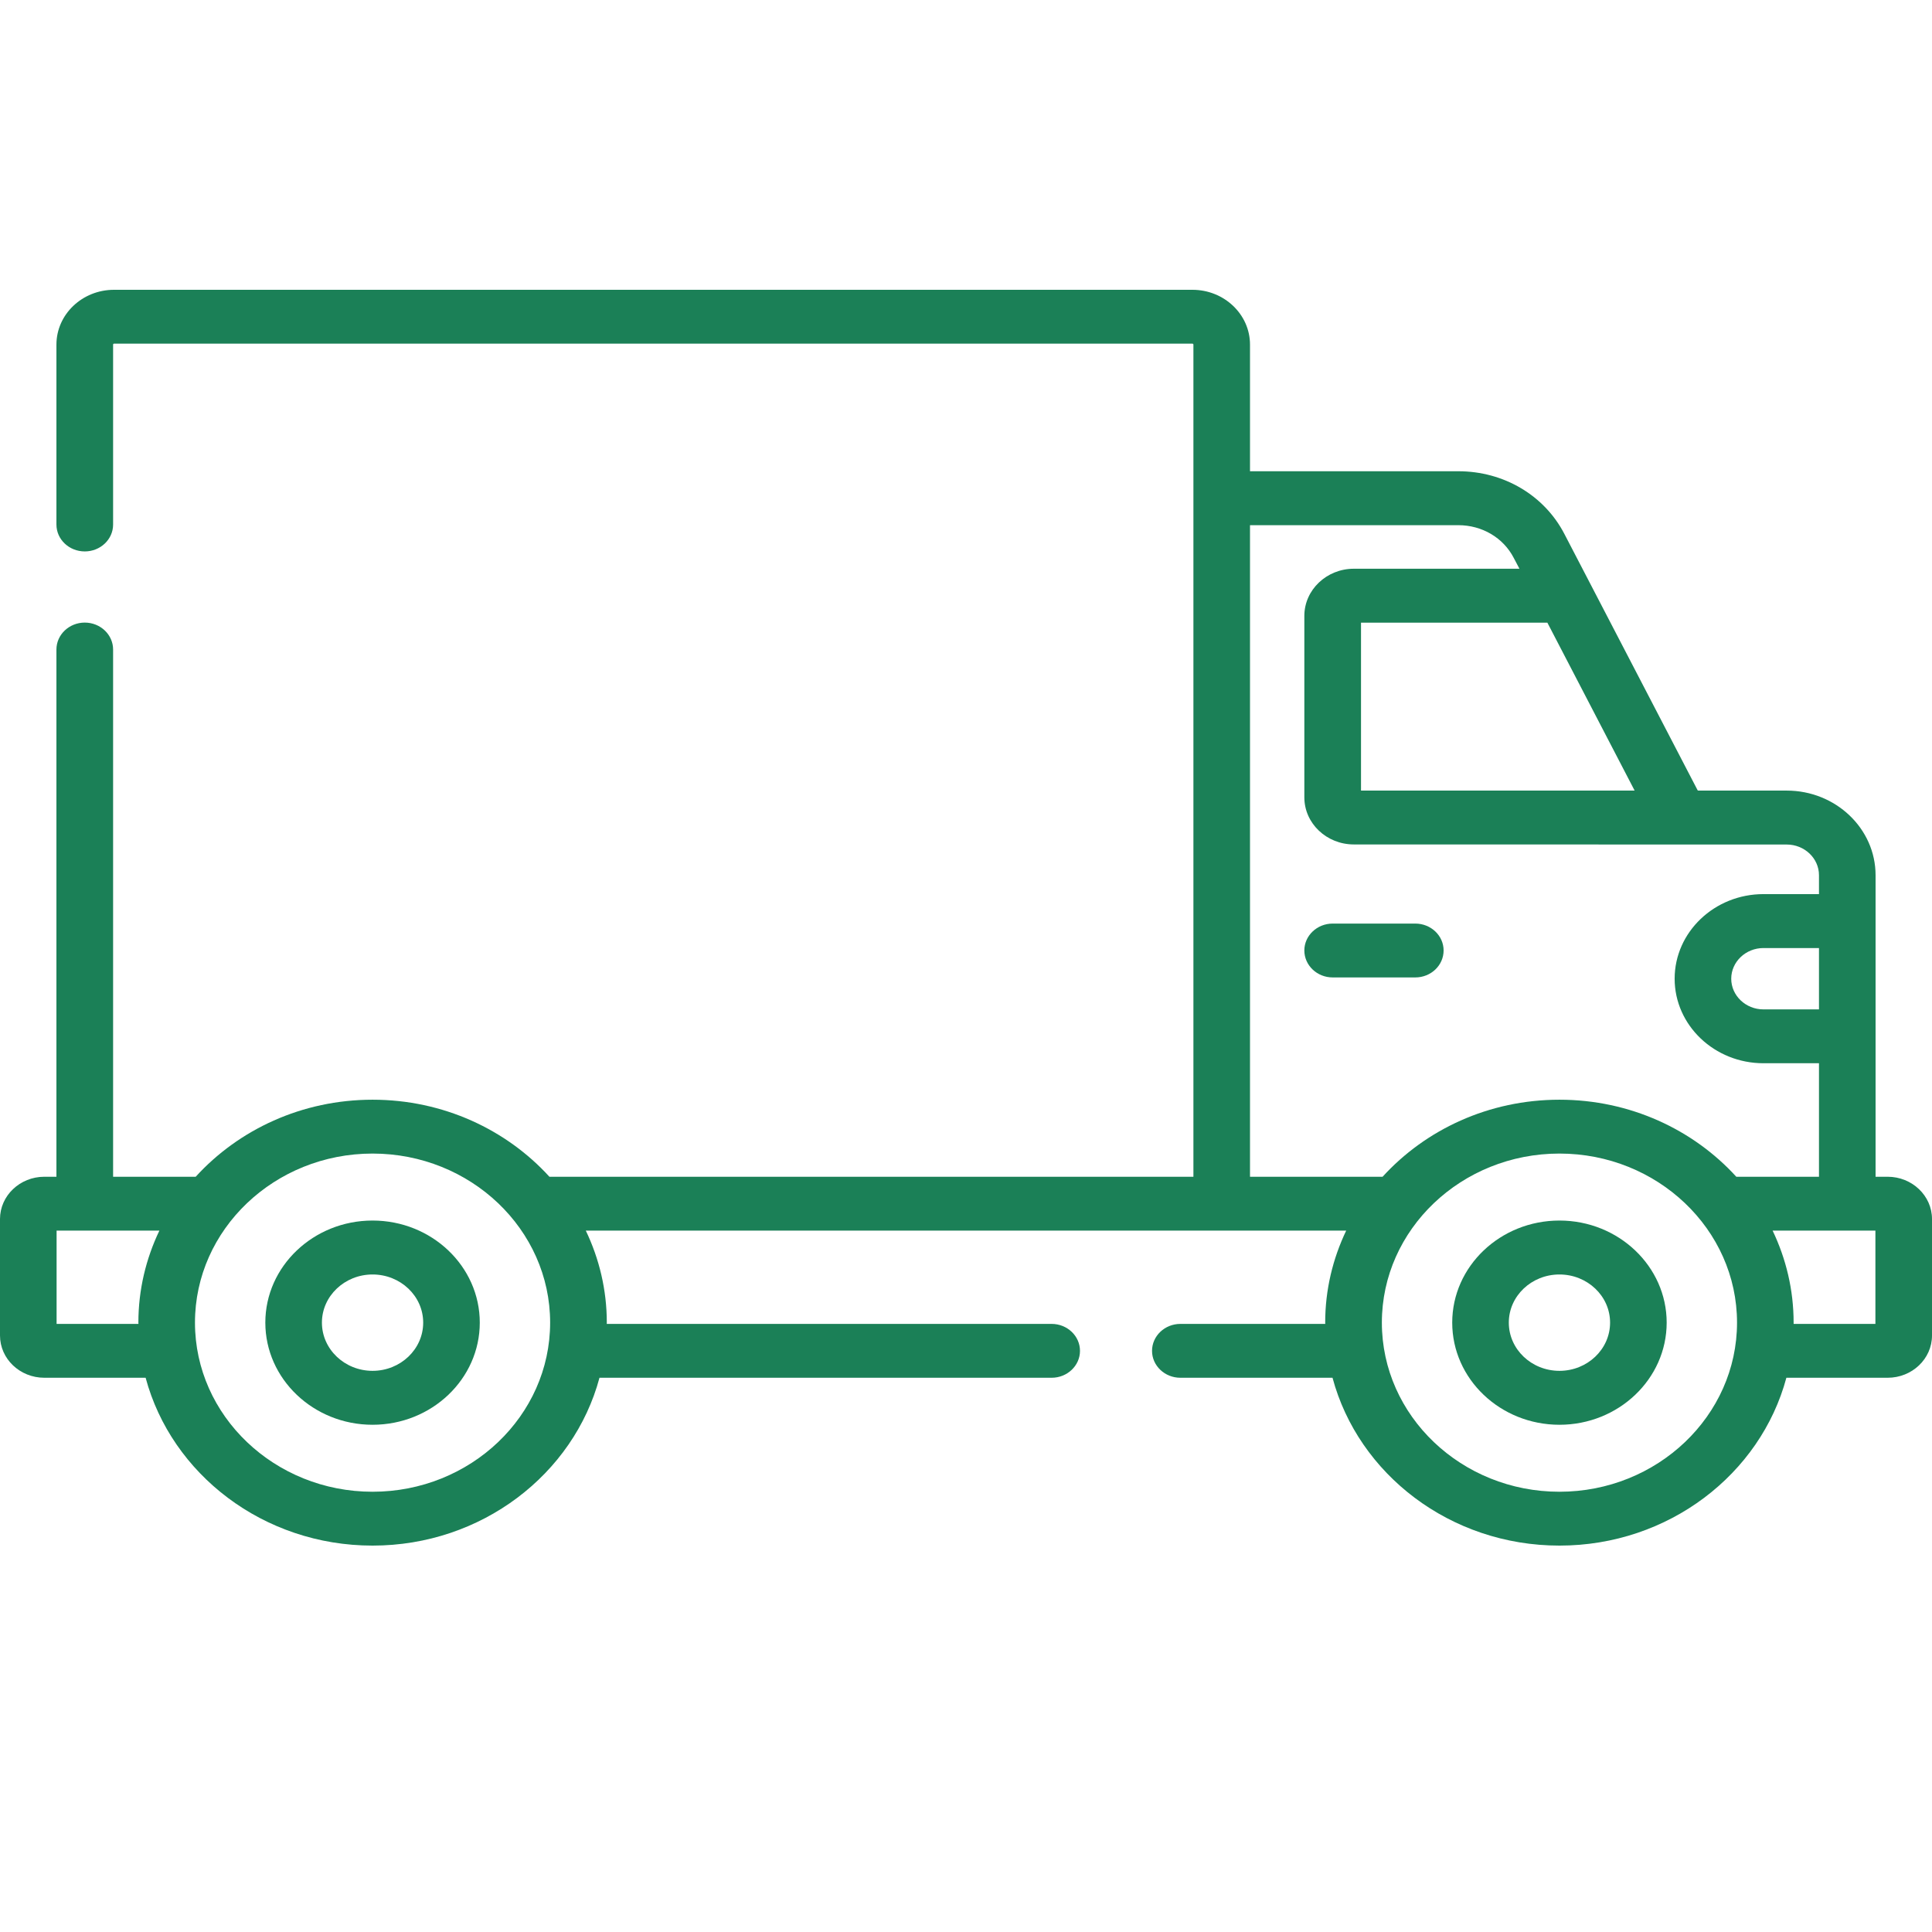 <svg xmlns="http://www.w3.org/2000/svg" width="24" height="24" viewBox="0 0 24 24" fill="none"><path d="M23.449 14.618H23.299V10.872C23.299 10.293 22.804 9.821 22.195 9.821C22.195 9.821 21.097 9.821 21.096 9.821C21.093 9.821 21.09 9.819 21.088 9.816L19.434 6.634C19.185 6.153 18.68 5.854 18.116 5.854H15.528V4.281C15.528 3.905 15.207 3.6 14.813 3.6H1.416C1.022 3.6 0.701 3.905 0.701 4.281V6.516C0.701 6.701 0.859 6.85 1.053 6.85C1.247 6.85 1.405 6.701 1.405 6.516V4.281C1.405 4.274 1.41 4.269 1.416 4.269H14.813C14.819 4.269 14.825 4.274 14.825 4.281V14.618H6.825C6.291 14.032 5.505 13.661 4.628 13.661C3.752 13.661 2.965 14.032 2.431 14.618H1.405V8.069C1.405 7.884 1.247 7.734 1.053 7.734C0.859 7.734 0.701 7.884 0.701 8.069V14.618H0.551C0.247 14.618 0 14.854 0 15.143V16.59C0 16.88 0.247 17.115 0.551 17.115H1.809C2.13 18.312 3.272 19.2 4.628 19.2C5.984 19.2 7.126 18.312 7.447 17.115H13.064C13.258 17.115 13.416 16.965 13.416 16.781C13.416 16.596 13.258 16.446 13.064 16.446H7.537C7.537 16.441 7.538 16.436 7.538 16.43C7.538 16.023 7.444 15.636 7.277 15.287H16.723C16.556 15.636 16.462 16.023 16.462 16.43C16.462 16.436 16.463 16.441 16.463 16.446H14.663C14.469 16.446 14.311 16.596 14.311 16.781C14.311 16.965 14.469 17.115 14.663 17.115H16.553C16.874 18.312 18.016 19.2 19.372 19.2C20.728 19.2 21.87 18.312 22.191 17.115H23.449C23.753 17.115 24 16.88 24 16.59V15.143C24 14.854 23.753 14.618 23.449 14.618ZM0.703 16.446V15.287H1.98C1.813 15.636 1.719 16.023 1.719 16.43C1.719 16.436 1.719 16.441 1.72 16.446L0.703 16.446ZM4.628 18.531C3.412 18.531 2.422 17.588 2.422 16.43C2.422 15.272 3.412 14.33 4.628 14.33C5.845 14.33 6.834 15.272 6.834 16.43C6.834 17.588 5.845 18.531 4.628 18.531ZM22.596 12.539H21.906C21.686 12.539 21.506 12.368 21.506 12.158C21.506 11.948 21.686 11.777 21.906 11.777H22.596V12.539ZM20.306 9.821H16.907V7.735H19.222L20.306 9.821ZM15.528 14.618V6.524H18.116C18.41 6.524 18.674 6.679 18.804 6.93L18.875 7.065H16.818C16.479 7.065 16.203 7.328 16.203 7.651V9.905C16.203 10.228 16.479 10.49 16.818 10.49L22.195 10.491C22.416 10.491 22.596 10.662 22.596 10.872V11.107H21.906C21.298 11.107 20.803 11.579 20.803 12.158C20.803 12.737 21.298 13.208 21.906 13.208H22.596V14.618H21.569C21.035 14.032 20.248 13.661 19.372 13.661C18.495 13.661 17.709 14.032 17.175 14.618H15.528ZM19.372 18.531C18.155 18.531 17.166 17.588 17.166 16.43C17.166 15.272 18.155 14.33 19.372 14.33C20.588 14.33 21.578 15.272 21.578 16.43C21.578 17.588 20.588 18.531 19.372 18.531ZM23.297 16.446H22.281C22.281 16.441 22.281 16.436 22.281 16.43C22.281 16.023 22.187 15.636 22.02 15.287H23.297V16.446Z" fill="#1B8057"></path><path d="M17.933 11.807C17.933 11.623 17.776 11.473 17.581 11.473H16.555C16.361 11.473 16.203 11.623 16.203 11.807C16.203 11.992 16.361 12.142 16.555 12.142H17.581C17.776 12.142 17.933 11.992 17.933 11.807Z" fill="#1B8057"></path><path d="M4.628 15.162C3.894 15.162 3.296 15.731 3.296 16.43C3.296 17.13 3.894 17.699 4.628 17.699C5.363 17.699 5.96 17.13 5.96 16.43C5.96 15.731 5.363 15.162 4.628 15.162ZM4.628 17.029C4.282 17.029 3.999 16.761 3.999 16.43C3.999 16.1 4.282 15.832 4.628 15.832C4.975 15.832 5.257 16.1 5.257 16.43C5.257 16.761 4.975 17.029 4.628 17.029Z" fill="#1B8057"></path><path d="M19.372 15.162C18.637 15.162 18.04 15.731 18.04 16.43C18.04 17.13 18.637 17.699 19.372 17.699C20.106 17.699 20.704 17.13 20.704 16.43C20.704 15.731 20.106 15.162 19.372 15.162ZM19.372 17.029C19.025 17.029 18.743 16.761 18.743 16.43C18.743 16.1 19.025 15.832 19.372 15.832C19.719 15.832 20.001 16.1 20.001 16.43C20.001 16.761 19.719 17.029 19.372 17.029Z" fill="#1B8057"></path></svg>